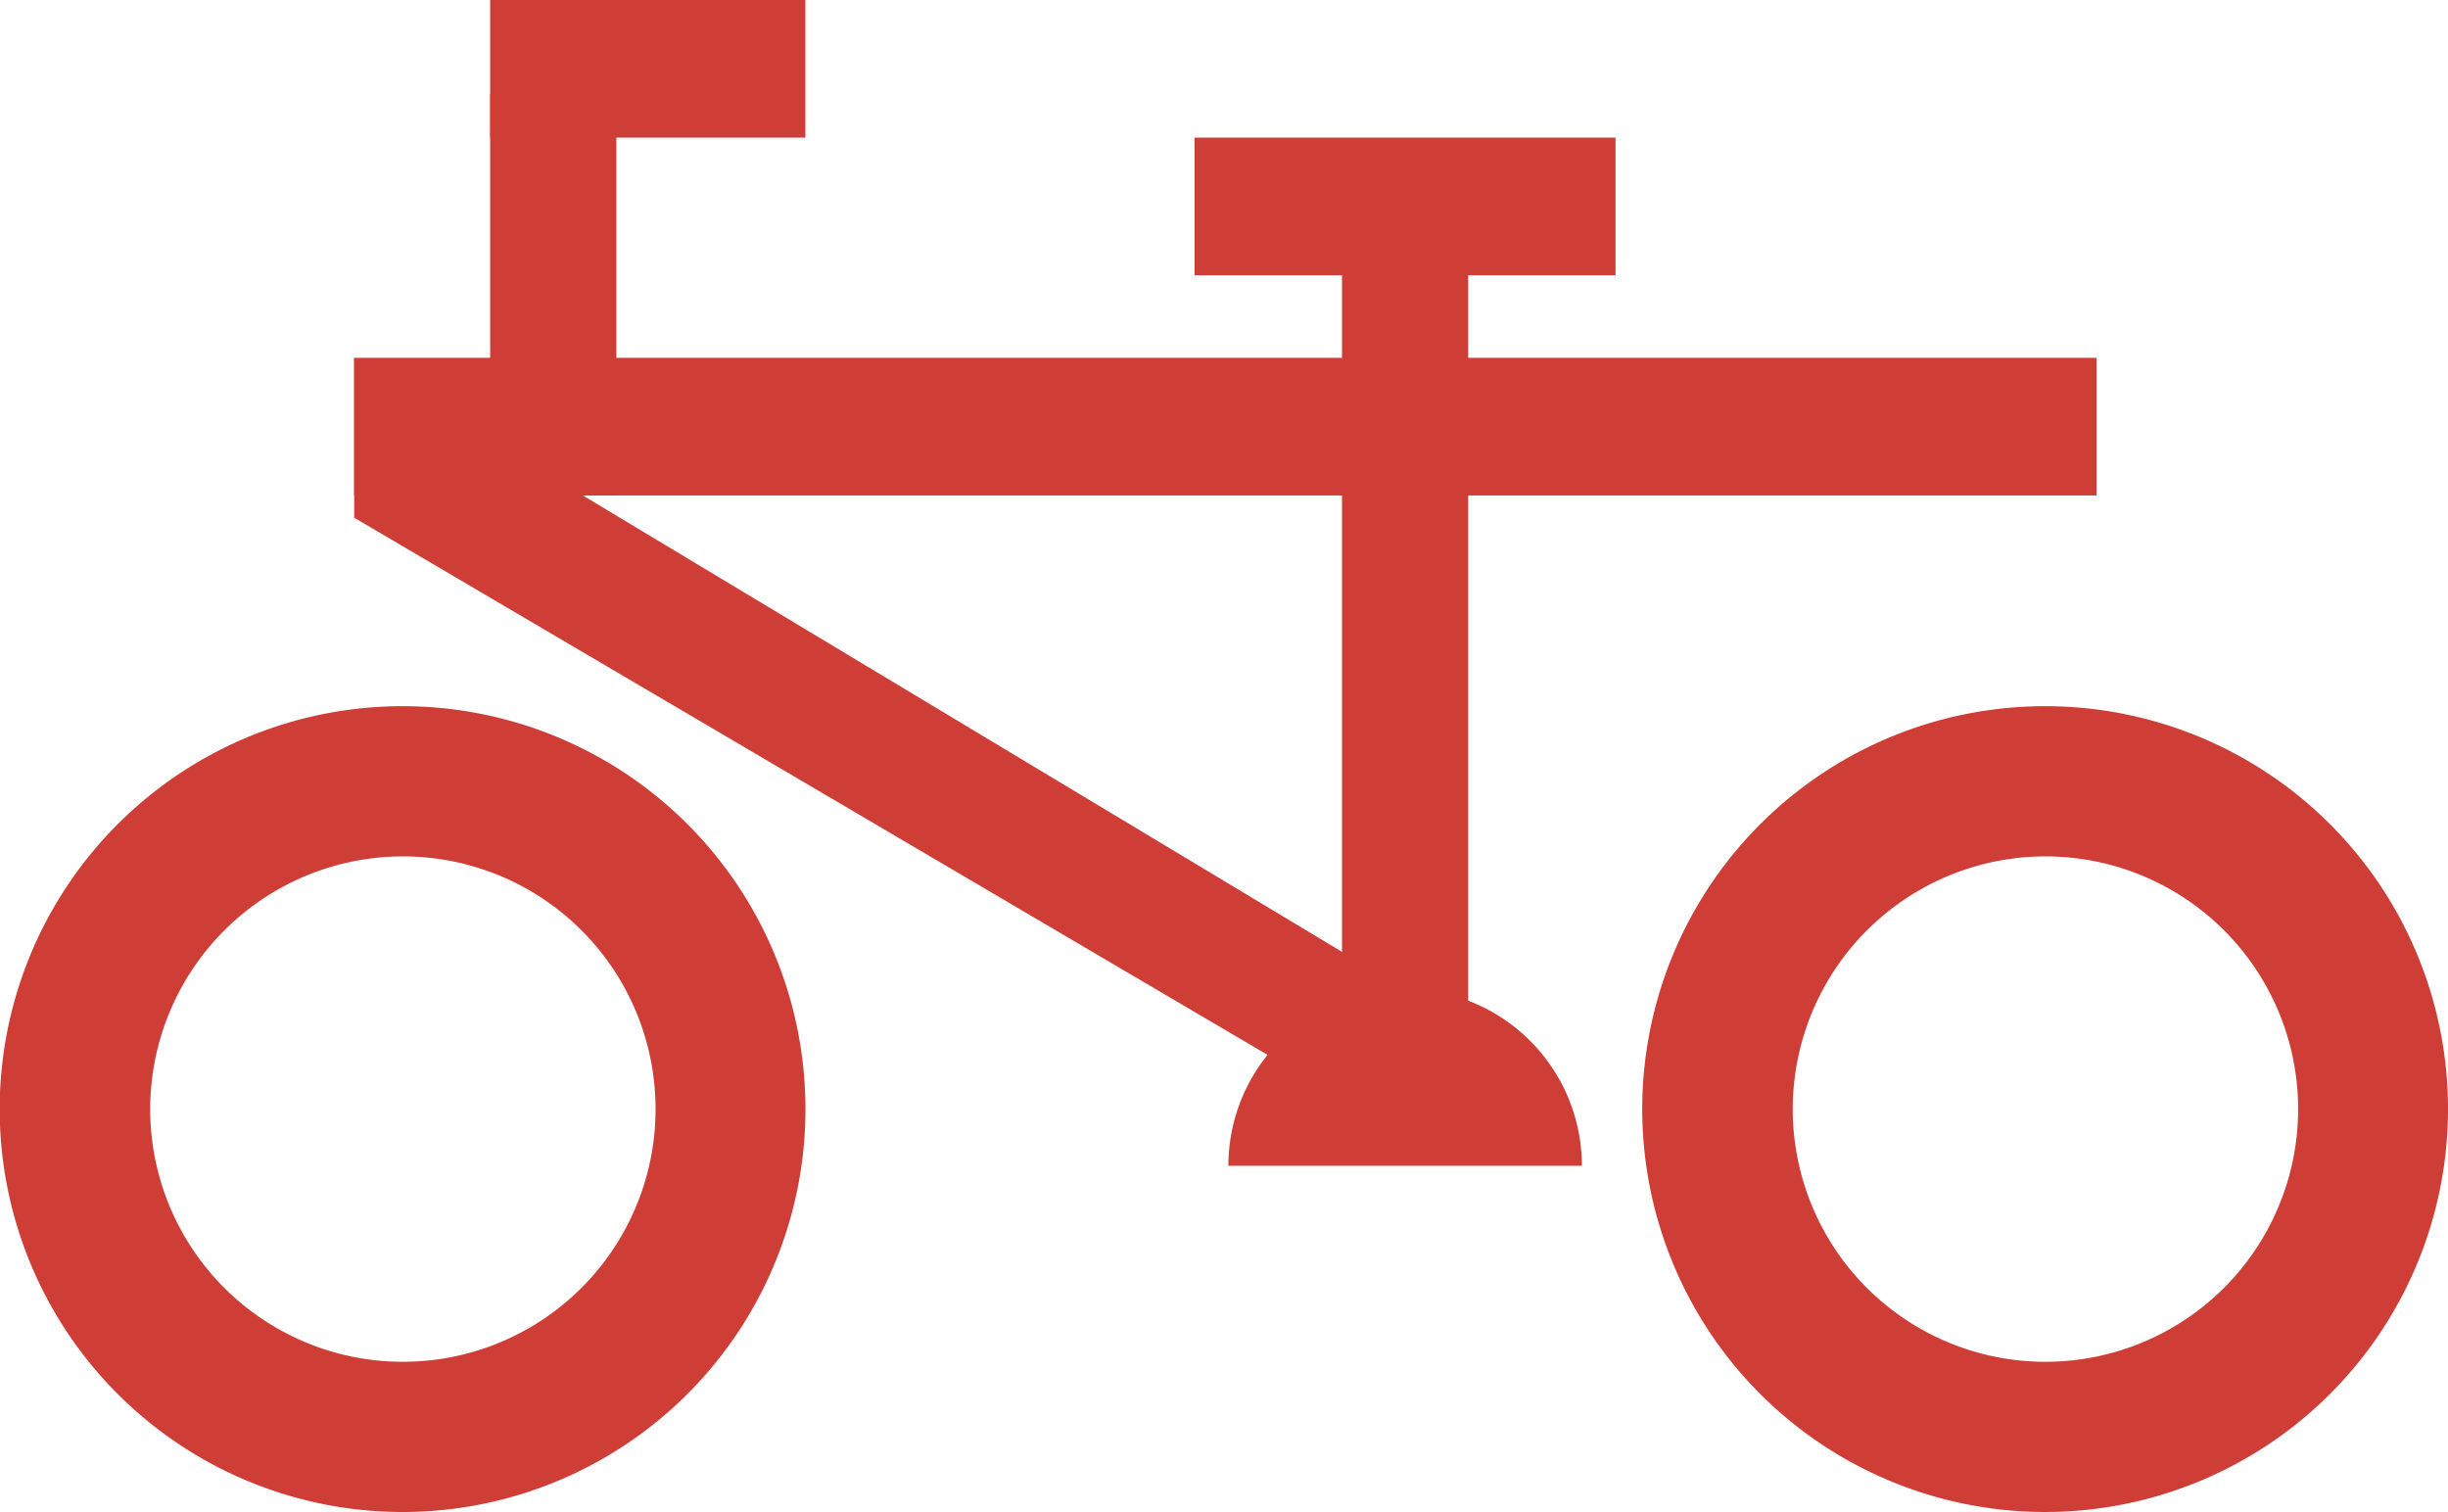 <?xml version="1.0" encoding="UTF-8"?> <svg xmlns="http://www.w3.org/2000/svg" width="31.718" height="19.589" viewBox="0 0 31.718 19.589"><g id="Group_807" data-name="Group 807" transform="translate(-391.26 -2213.719)"><path id="Path_32" data-name="Path 32" d="M37.08,650.891a3.274,3.274,0,1,1-3.272,3.274,3.277,3.277,0,0,1,3.272-3.274m0-1.946a5.22,5.22,0,1,0,5.218,5.22,5.219,5.219,0,0,0-5.218-5.22" transform="translate(359.398 1573.923)" fill="#ce3e36"></path><path id="Path_33" data-name="Path 33" d="M60.022,650.891a3.274,3.274,0,1,1-3.272,3.274,3.277,3.277,0,0,1,3.272-3.274m0-1.946a5.22,5.22,0,1,0,5.218,5.22,5.219,5.219,0,0,0-5.218-5.22" transform="translate(357.738 1573.923)" fill="#ce3e36"></path><path id="Path_34" data-name="Path 34" d="M53.6,655.187h-4.58a2.29,2.29,0,1,1,4.58,0" transform="translate(358.156 1573.636)" fill="#ce3e36"></path><rect id="Rectangle_75" data-name="Rectangle 75" width="4.084" height="1.783" transform="translate(397.611 2213.719)" fill="#ce3e36"></rect><rect id="Rectangle_76" data-name="Rectangle 76" width="5.454" height="1.783" transform="translate(406.738 2215.502)" fill="#ce3e36"></rect><rect id="Rectangle_77" data-name="Rectangle 77" width="22.575" height="1.783" transform="translate(395.849 2218.355)" fill="#ce3e36"></rect><rect id="Rectangle_78" data-name="Rectangle 78" width="1.635" height="11.758" transform="translate(408.648 2216.589)" fill="#ce3e36"></rect><rect id="Rectangle_79" data-name="Rectangle 79" width="1.635" height="5.203" transform="translate(397.611 2214.934)" fill="#ce3e36"></rect><path id="Path_35" data-name="Path 35" d="M50.89,654.433l.353-1.673-14.434-8.677v2.069Z" transform="translate(359.04 1574.274)" fill="#ce3e36"></path></g></svg> 